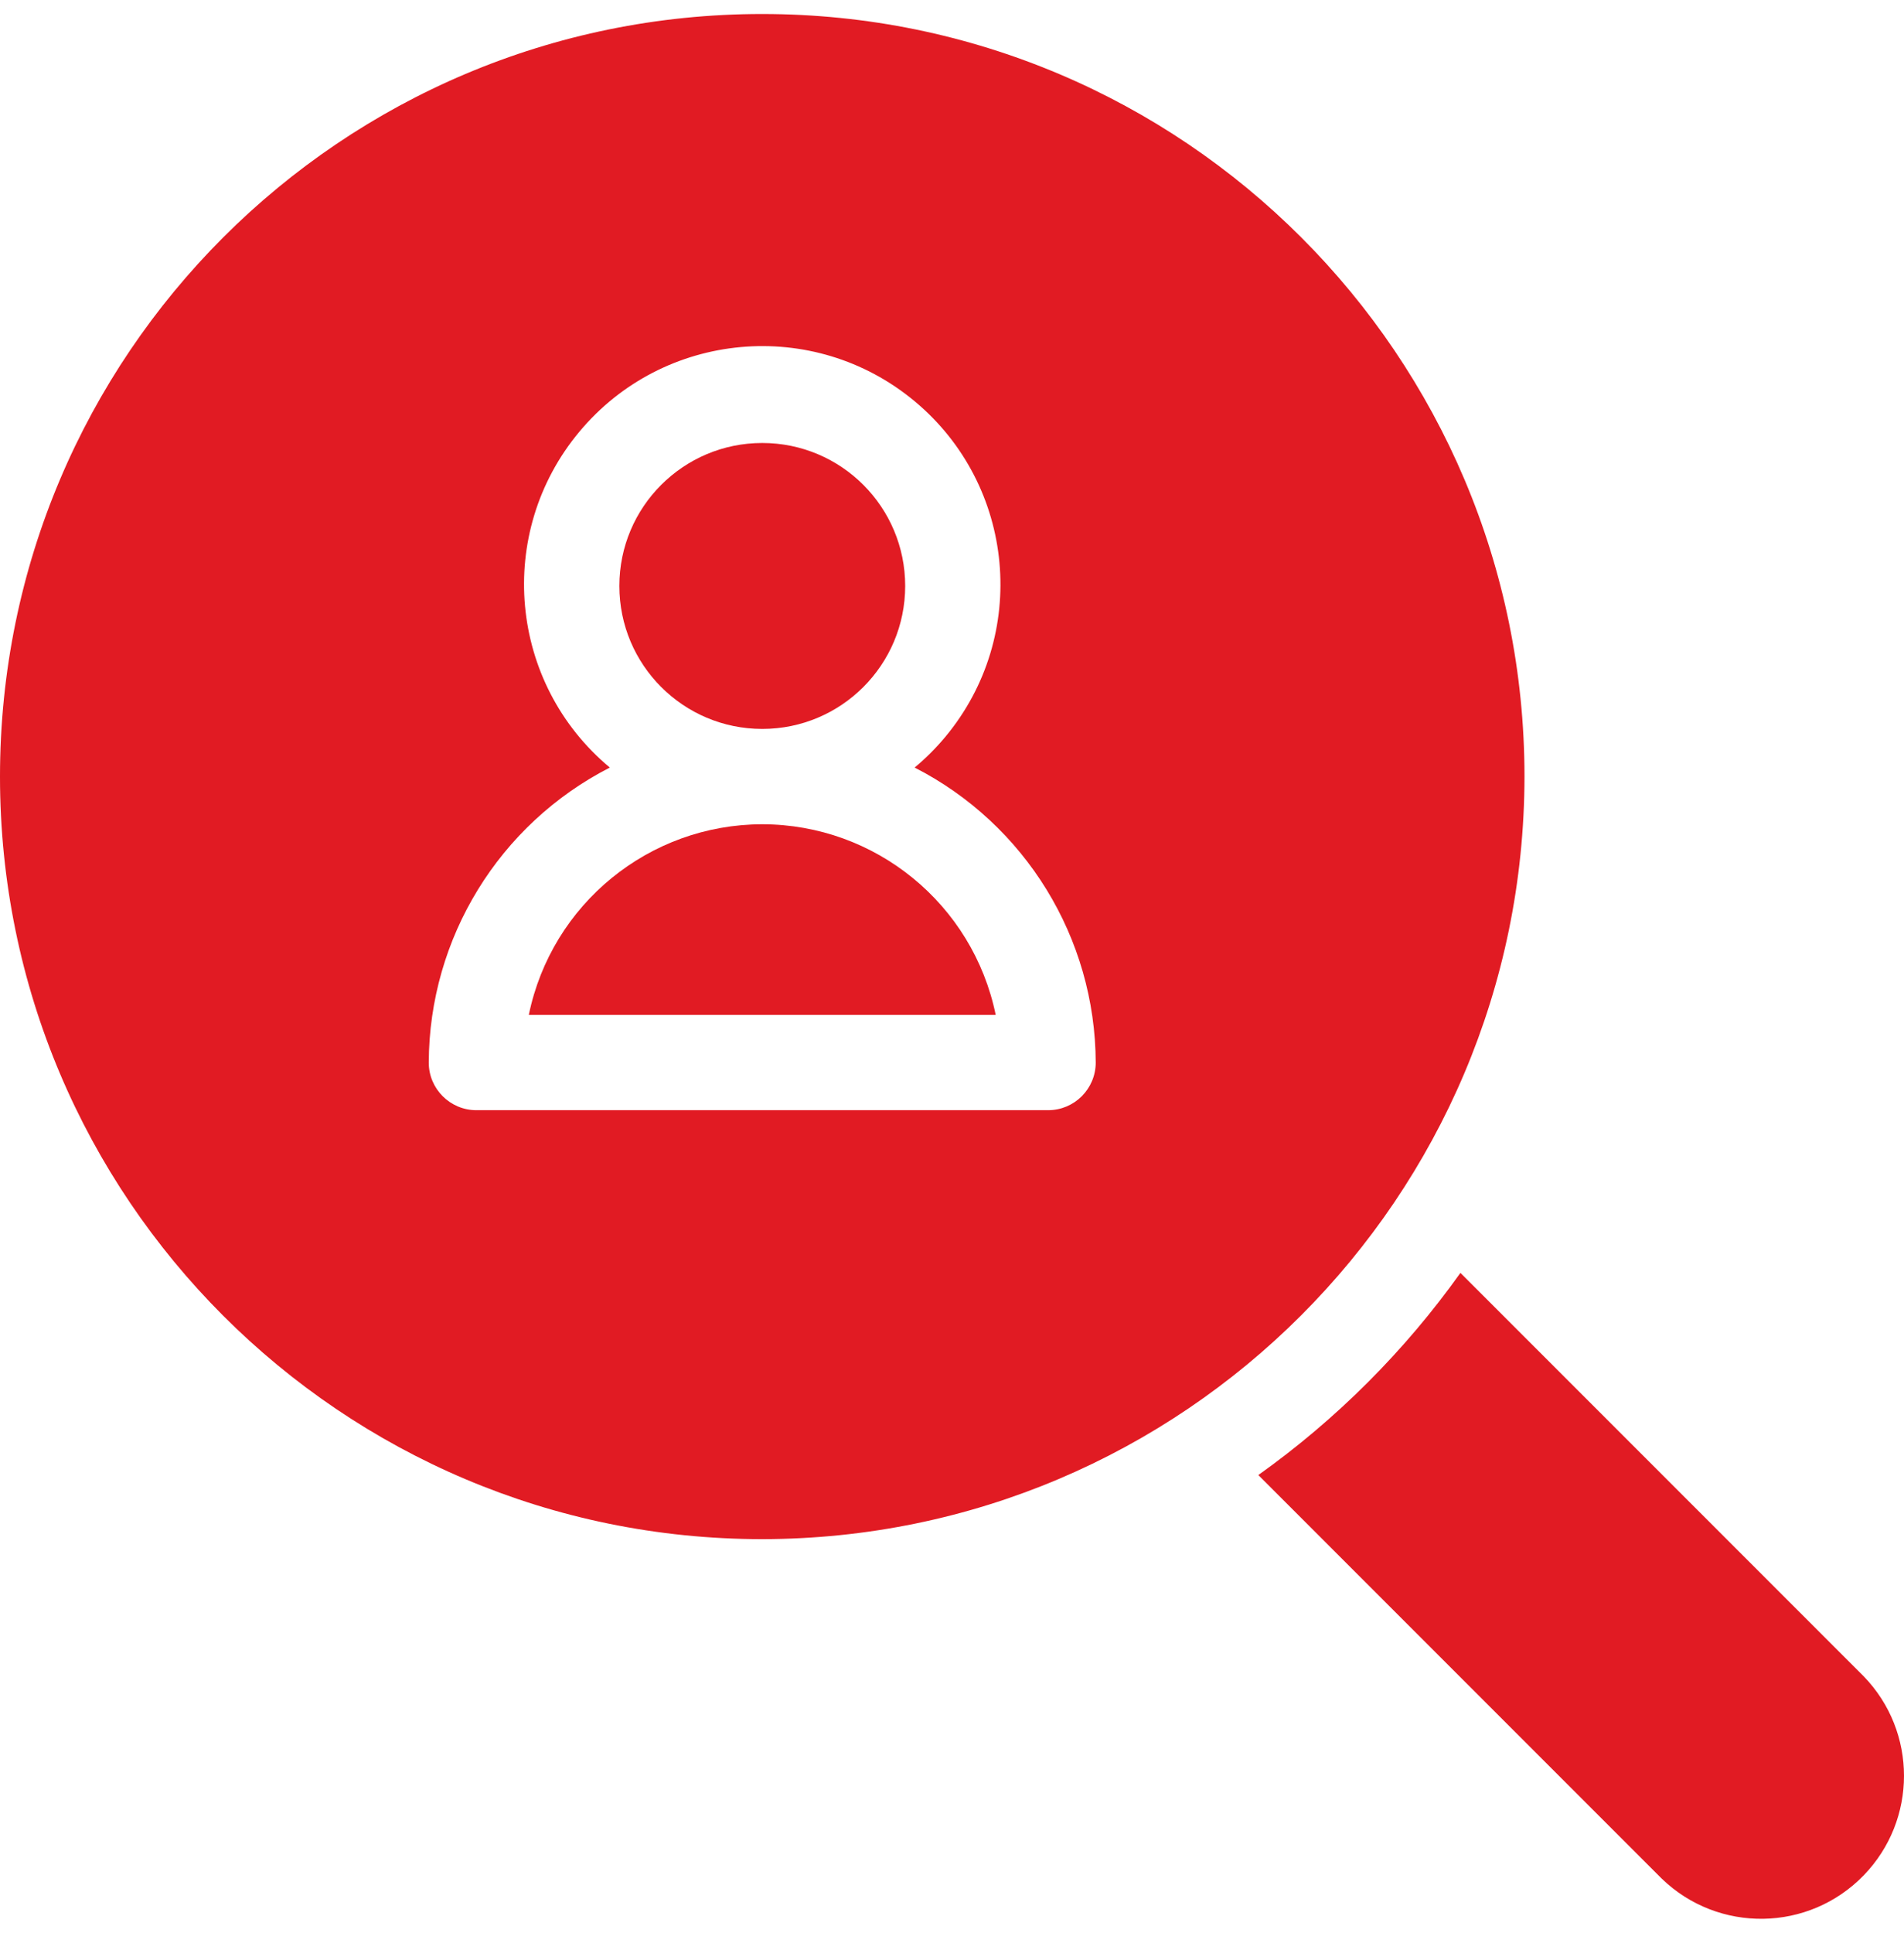 <svg width="68" height="69" viewBox="0 0 68 69" fill="none" xmlns="http://www.w3.org/2000/svg">
<path d="M27.223 29.425C23.182 29.431 19.7 32.273 18.886 36.231H35.561C34.746 32.273 31.264 29.43 27.223 29.425Z" fill="#E11B23"/>
<path d="M32.328 20.918C32.328 23.737 30.043 26.022 27.224 26.022C24.405 26.022 22.12 23.737 22.12 20.918C22.12 18.099 24.405 15.814 27.224 15.814C30.043 15.814 32.328 18.099 32.328 20.918Z" fill="#E11B23"/>
<path d="M66.562 59.844L52.158 45.441C50.17 48.23 47.73 50.67 44.94 52.658L59.344 67.062C61.369 69.023 64.601 68.972 66.562 66.947C68.479 64.967 68.479 61.823 66.562 59.844Z" fill="#E11B23"/>
<path d="M54.446 27.723C54.446 12.689 42.259 0.501 27.224 0.5C12.189 0.499 0.001 12.687 1.65624e-08 27.722C-0.001 42.757 12.187 54.945 27.222 54.946H27.223C42.25 54.929 54.429 42.751 54.446 27.723ZM37.431 39.633H17.015C16.076 39.633 15.313 38.873 15.313 37.933C15.313 37.933 15.313 37.932 15.313 37.931C15.329 33.488 17.824 29.425 21.78 27.401C18.169 24.394 17.679 19.03 20.685 15.42C23.691 11.809 29.055 11.319 32.666 14.324C36.277 17.33 36.767 22.695 33.761 26.306C33.43 26.703 33.063 27.07 32.666 27.401C36.622 29.425 39.117 33.488 39.133 37.932C39.133 38.871 38.372 39.633 37.433 39.633C37.433 39.633 37.432 39.633 37.431 39.633Z" fill="#E11B23"/>
</svg>
